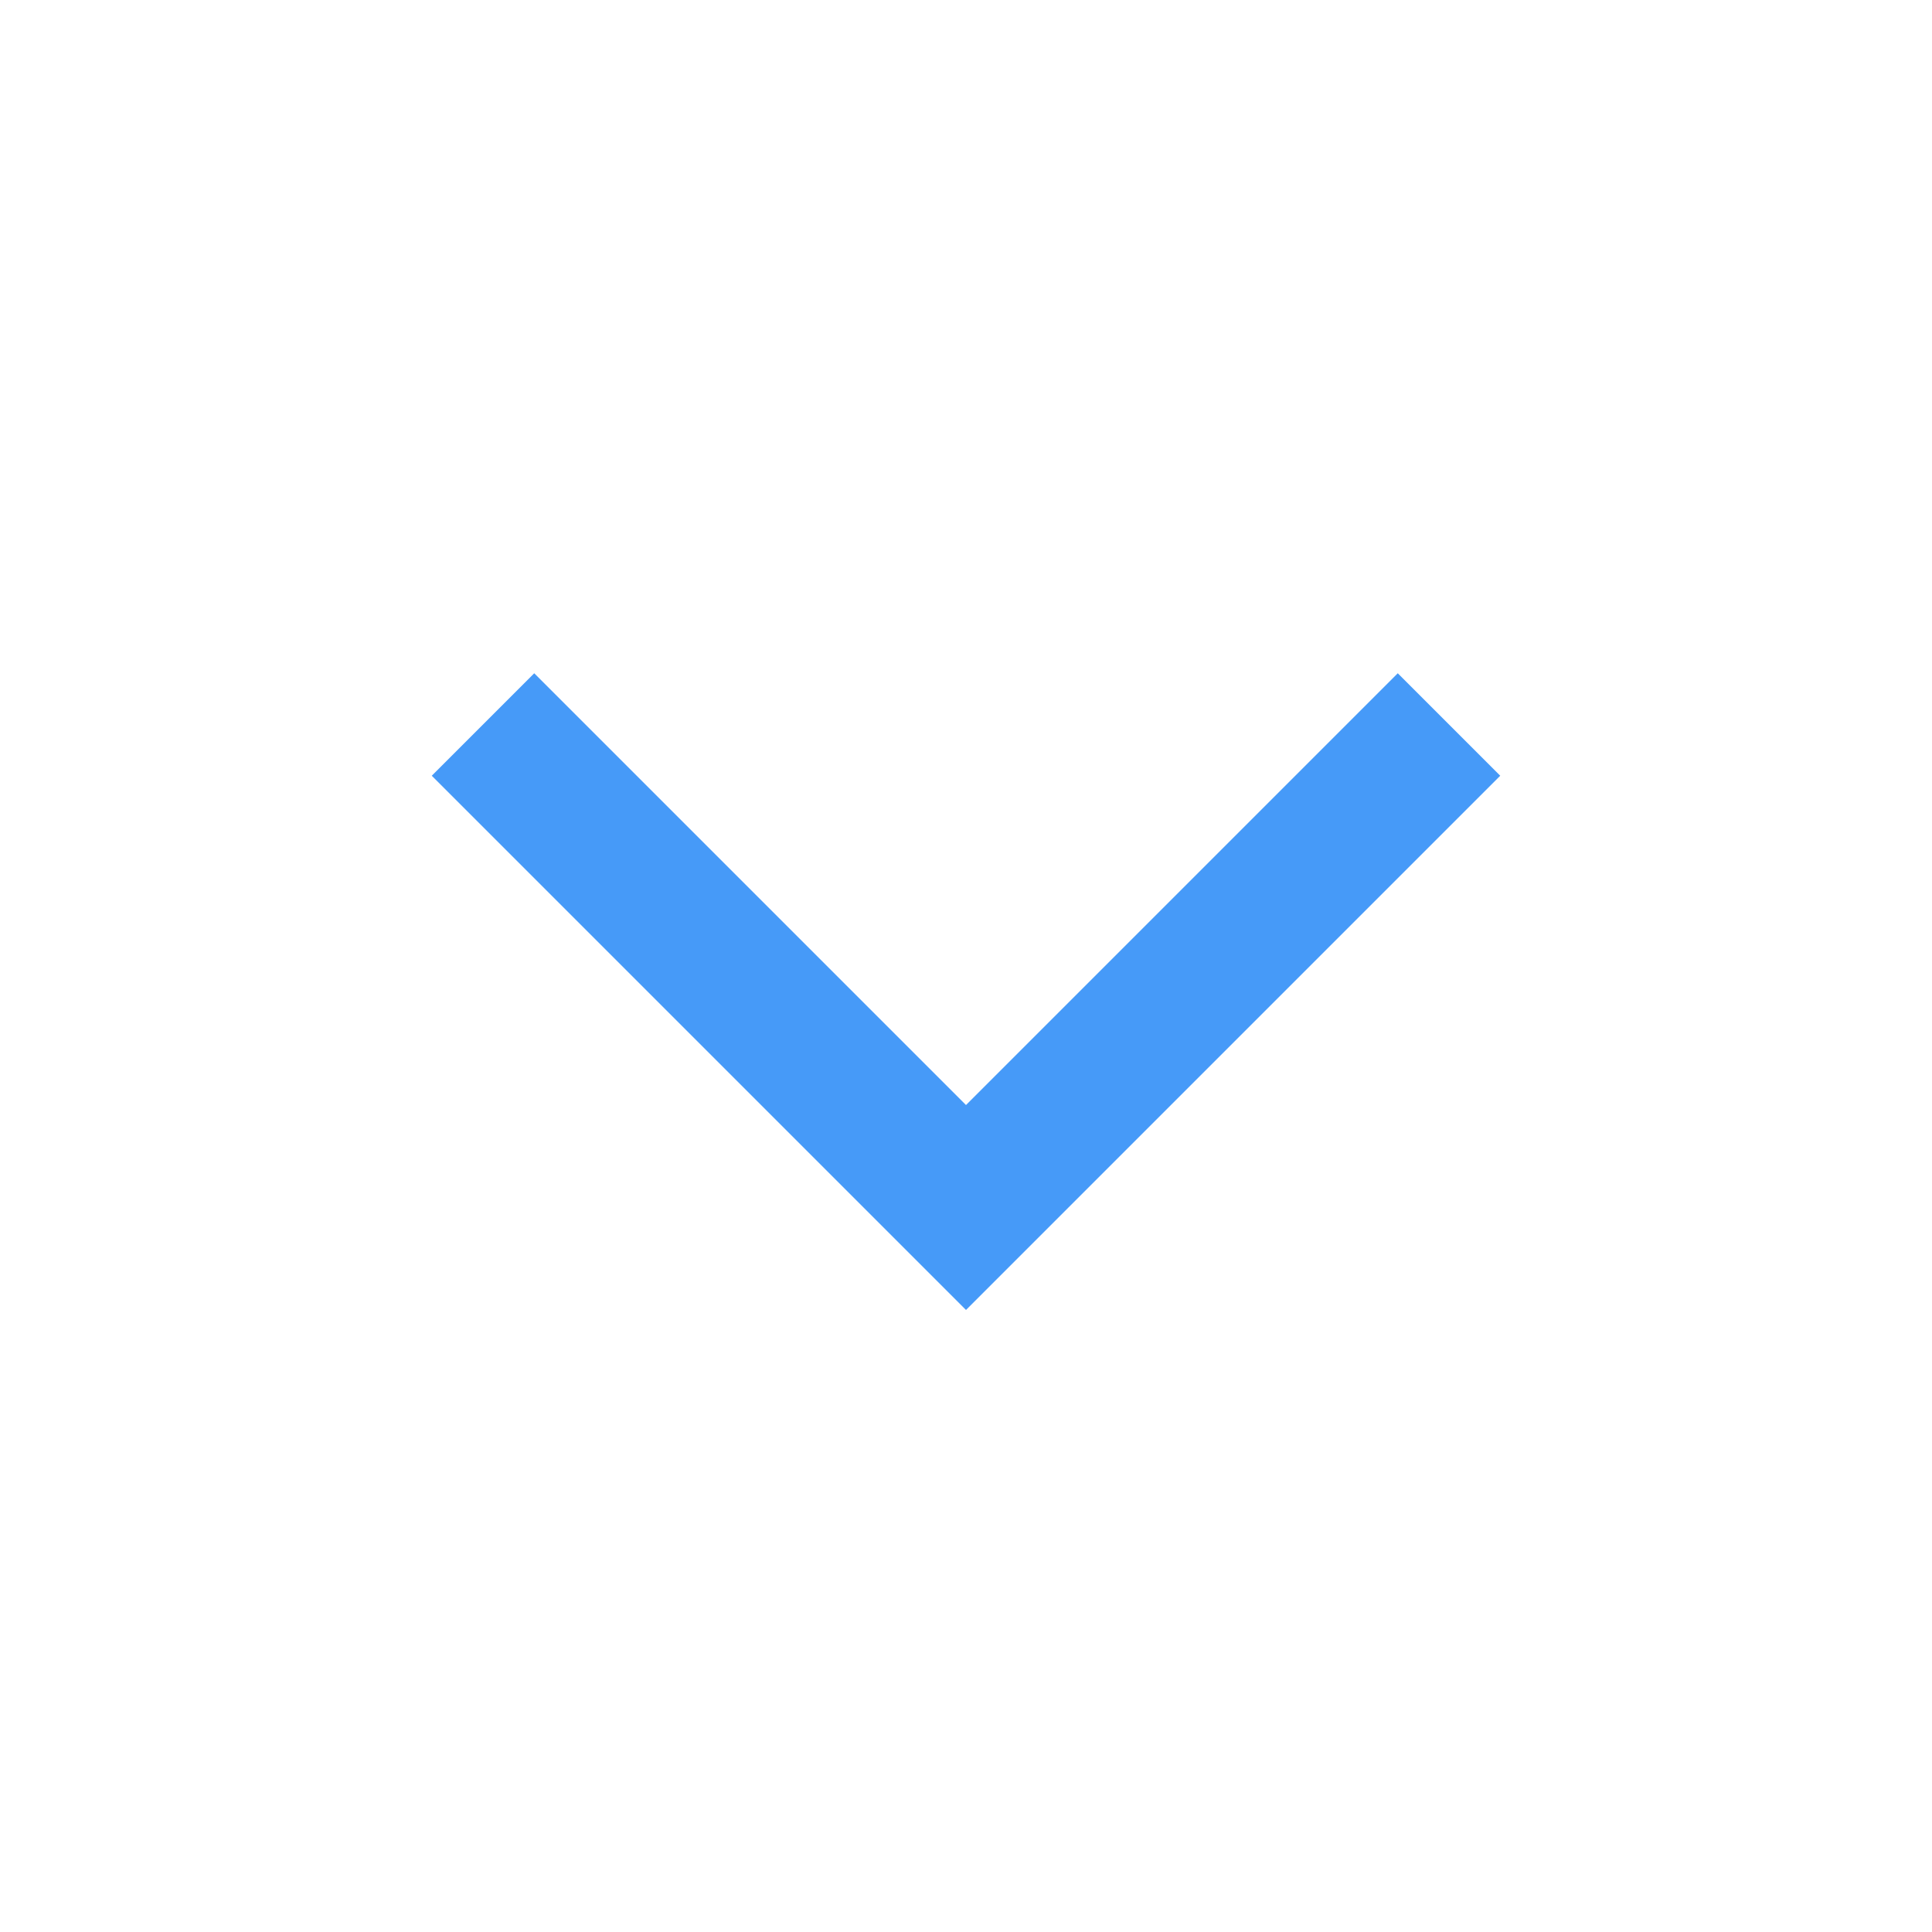 <?xml version="1.0" encoding="utf-8"?>
<svg xmlns="http://www.w3.org/2000/svg" fill="none" height="100%" overflow="visible" preserveAspectRatio="none" style="display: block;" viewBox="0 0 24 24" width="100%">
<g id="lucide/chevron-down">
<path d="M6 9L12 15L18 9" id="Vector" stroke="#469AF8" stroke-width="1.8"/>
</g>
</svg>